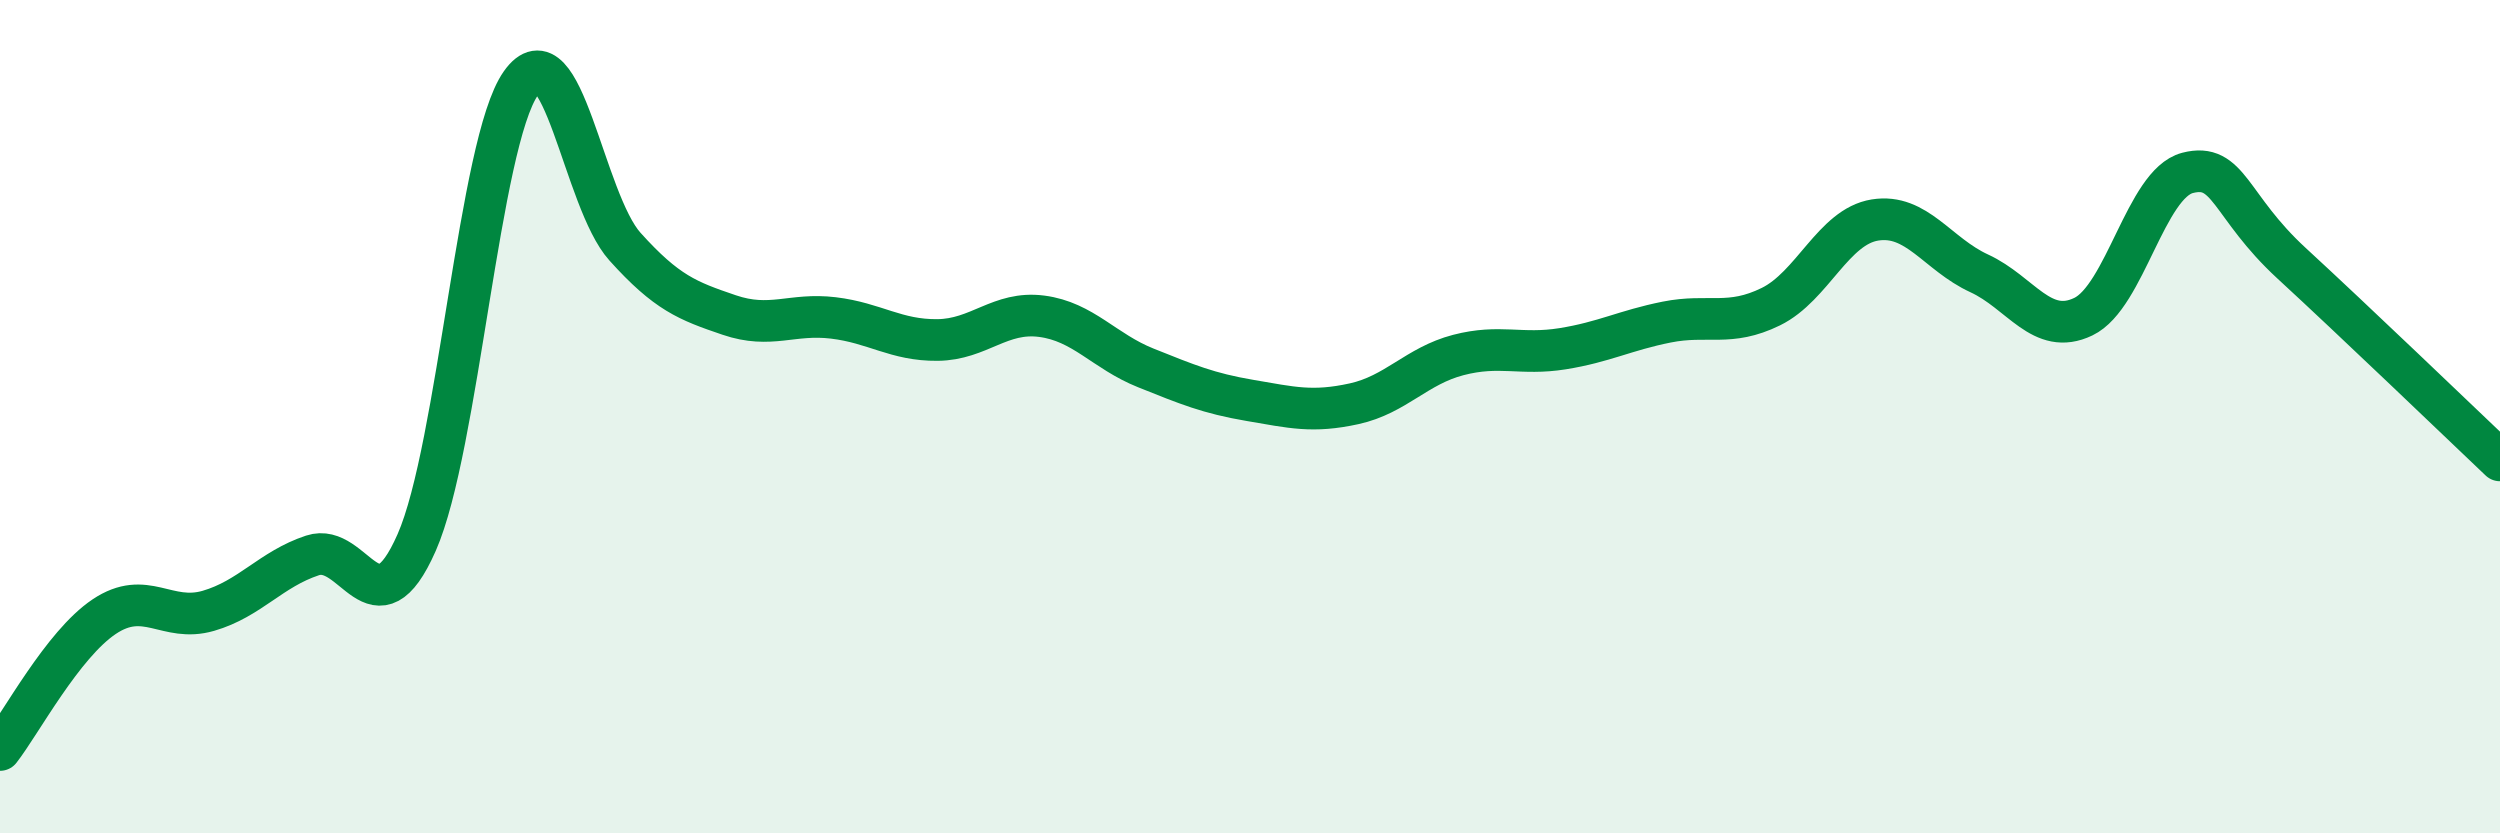 
    <svg width="60" height="20" viewBox="0 0 60 20" xmlns="http://www.w3.org/2000/svg">
      <path
        d="M 0,18 C 0.5,17.36 1.5,15.47 2.5,14.8 C 3.5,14.13 4,14.95 5,14.66 C 6,14.37 6.5,13.66 7.5,13.33 C 8.5,13 9,15.29 10,13.02 C 11,10.75 11.5,3.42 12.5,2 C 13.5,0.58 14,4.81 15,5.92 C 16,7.03 16.5,7.22 17.5,7.56 C 18.5,7.9 19,7.51 20,7.63 C 21,7.75 21.5,8.17 22.5,8.16 C 23.5,8.15 24,7.46 25,7.59 C 26,7.72 26.5,8.43 27.5,8.83 C 28.5,9.23 29,9.44 30,9.61 C 31,9.78 31.5,9.91 32.5,9.69 C 33.5,9.47 34,8.78 35,8.52 C 36,8.26 36.5,8.53 37.5,8.37 C 38.5,8.21 39,7.93 40,7.73 C 41,7.53 41.5,7.85 42.5,7.36 C 43.5,6.87 44,5.44 45,5.28 C 46,5.12 46.5,6.1 47.5,6.56 C 48.5,7.02 49,8.08 50,7.6 C 51,7.12 51.5,4.41 52.5,4.15 C 53.5,3.89 53.5,4.94 55,6.32 C 56.5,7.7 59,10.1 60,11.05L60 20L0 20Z"
        fill="#008740"
        opacity="0.1"
        stroke-linecap="round"
        stroke-linejoin="round"
      />
      <path
        d="M 0,18 C 0.5,17.36 1.5,15.47 2.5,14.8 C 3.5,14.13 4,14.95 5,14.66 C 6,14.37 6.5,13.66 7.5,13.33 C 8.5,13 9,15.29 10,13.02 C 11,10.75 11.5,3.42 12.5,2 C 13.5,0.58 14,4.81 15,5.92 C 16,7.03 16.5,7.22 17.5,7.56 C 18.5,7.9 19,7.51 20,7.63 C 21,7.75 21.5,8.17 22.5,8.16 C 23.5,8.15 24,7.46 25,7.59 C 26,7.72 26.5,8.43 27.5,8.83 C 28.5,9.23 29,9.44 30,9.61 C 31,9.78 31.5,9.91 32.5,9.69 C 33.5,9.47 34,8.78 35,8.52 C 36,8.26 36.5,8.53 37.5,8.37 C 38.5,8.21 39,7.93 40,7.73 C 41,7.53 41.5,7.85 42.5,7.36 C 43.5,6.87 44,5.44 45,5.28 C 46,5.12 46.5,6.1 47.5,6.56 C 48.5,7.02 49,8.08 50,7.6 C 51,7.12 51.5,4.41 52.5,4.15 C 53.5,3.89 53.5,4.94 55,6.32 C 56.5,7.7 59,10.1 60,11.05"
        stroke="#008740"
        stroke-width="1"
        fill="none"
        stroke-linecap="round"
        stroke-linejoin="round"
      />
    </svg>
  